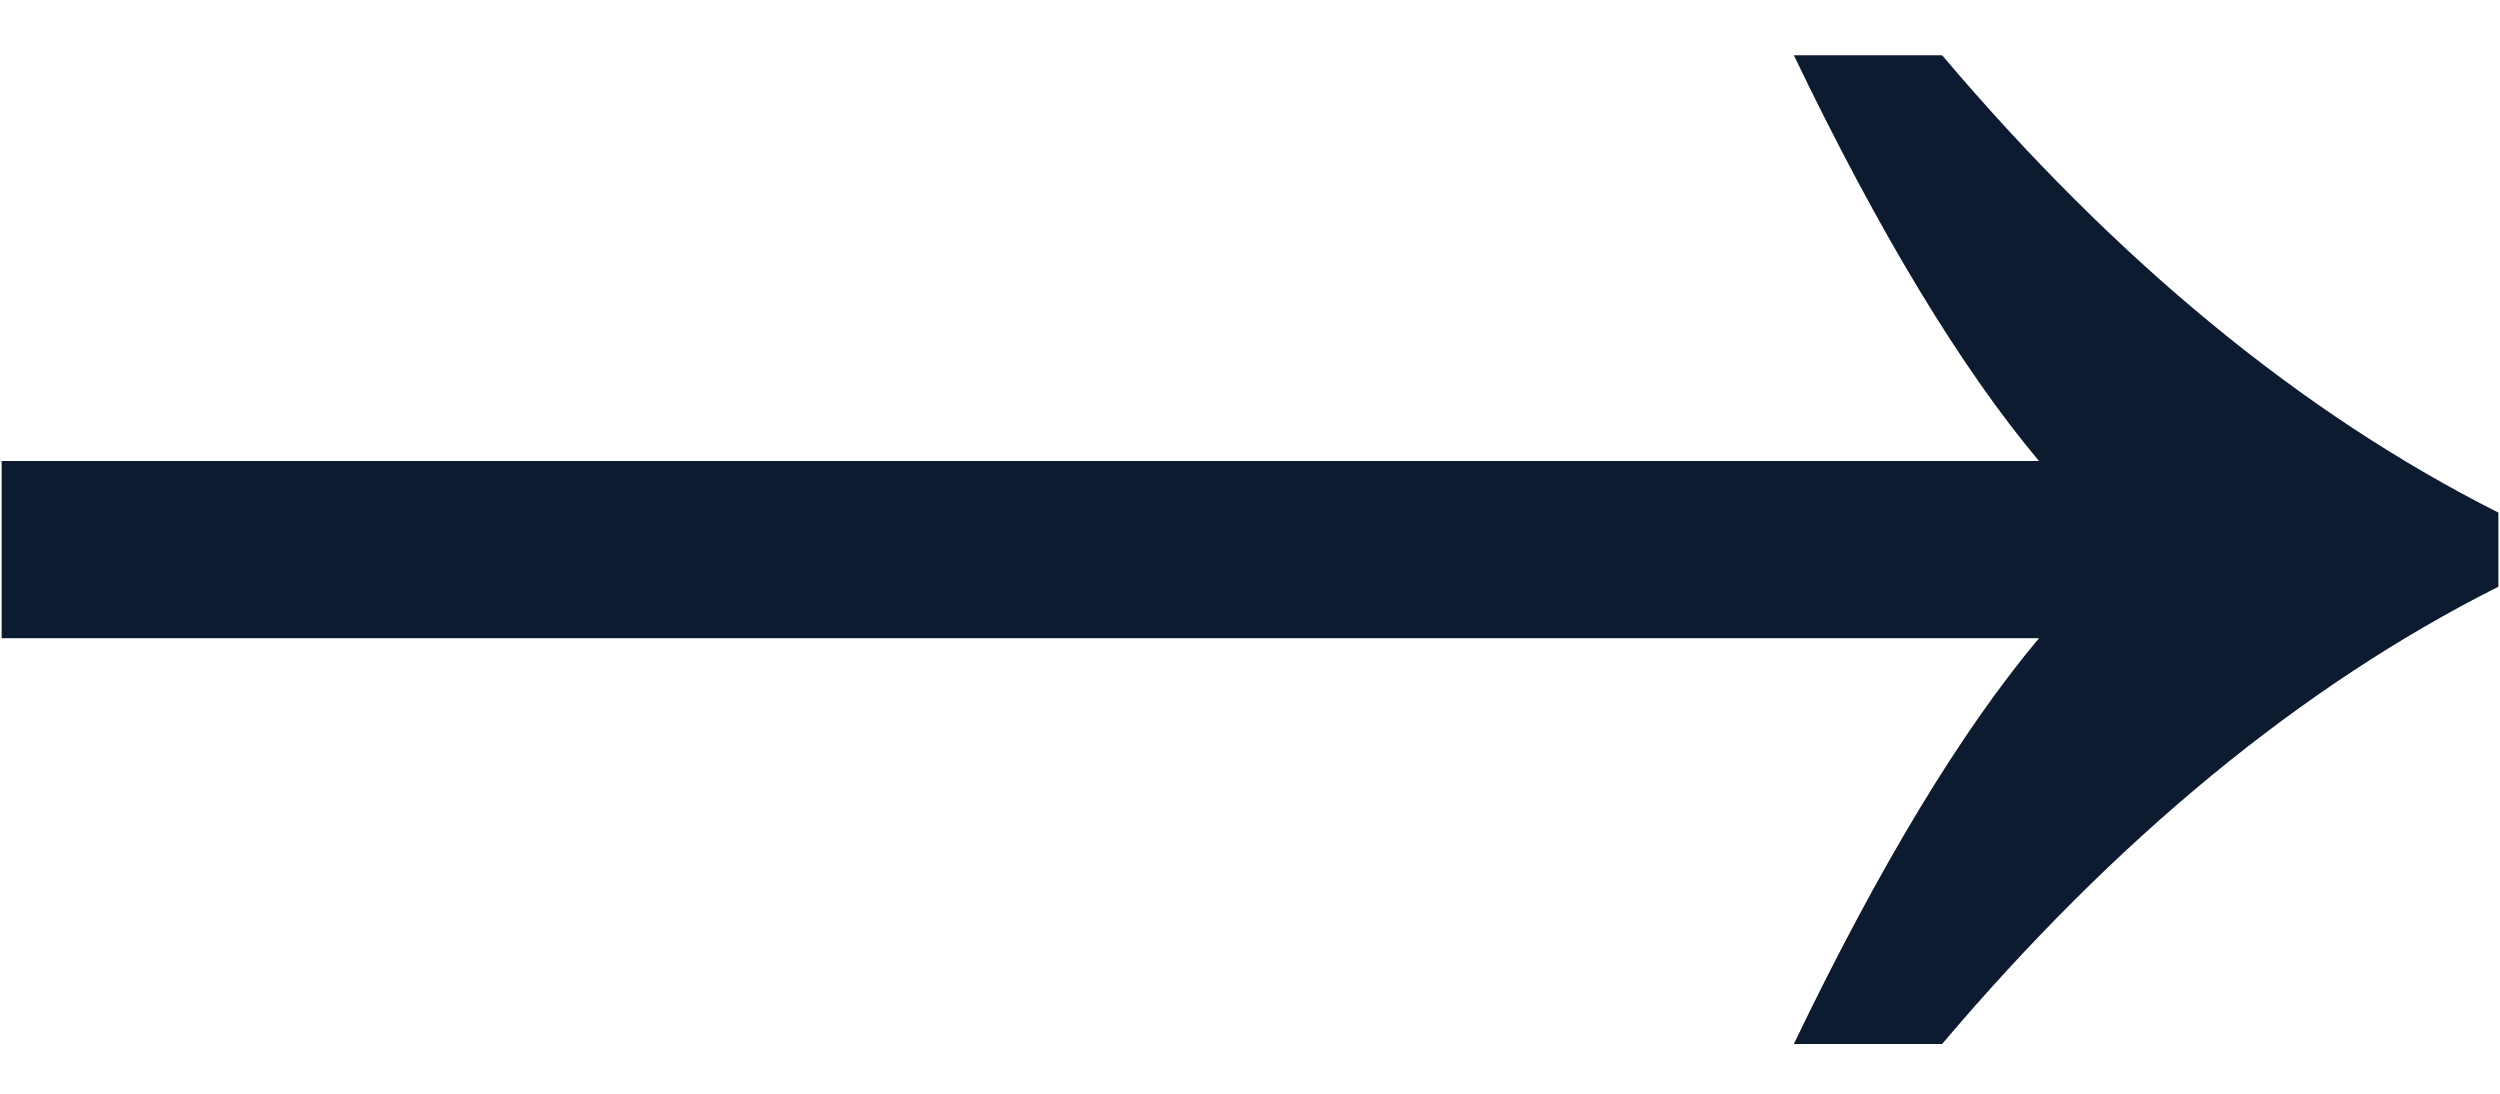 <svg width="32" height="14" viewBox="0 0 32 14" fill="none" xmlns="http://www.w3.org/2000/svg">
<path d="M26.099 5.901C25.097 4.706 24.051 2.975 22.961 0.707H24.859C27.092 3.344 29.465 5.295 31.979 6.561V7.51C29.465 8.775 27.092 10.727 24.859 13.363H22.961C24.051 11.096 25.097 9.364 26.099 8.169H0.021V5.901H26.099Z" fill="#0D1B31"/>
</svg>
